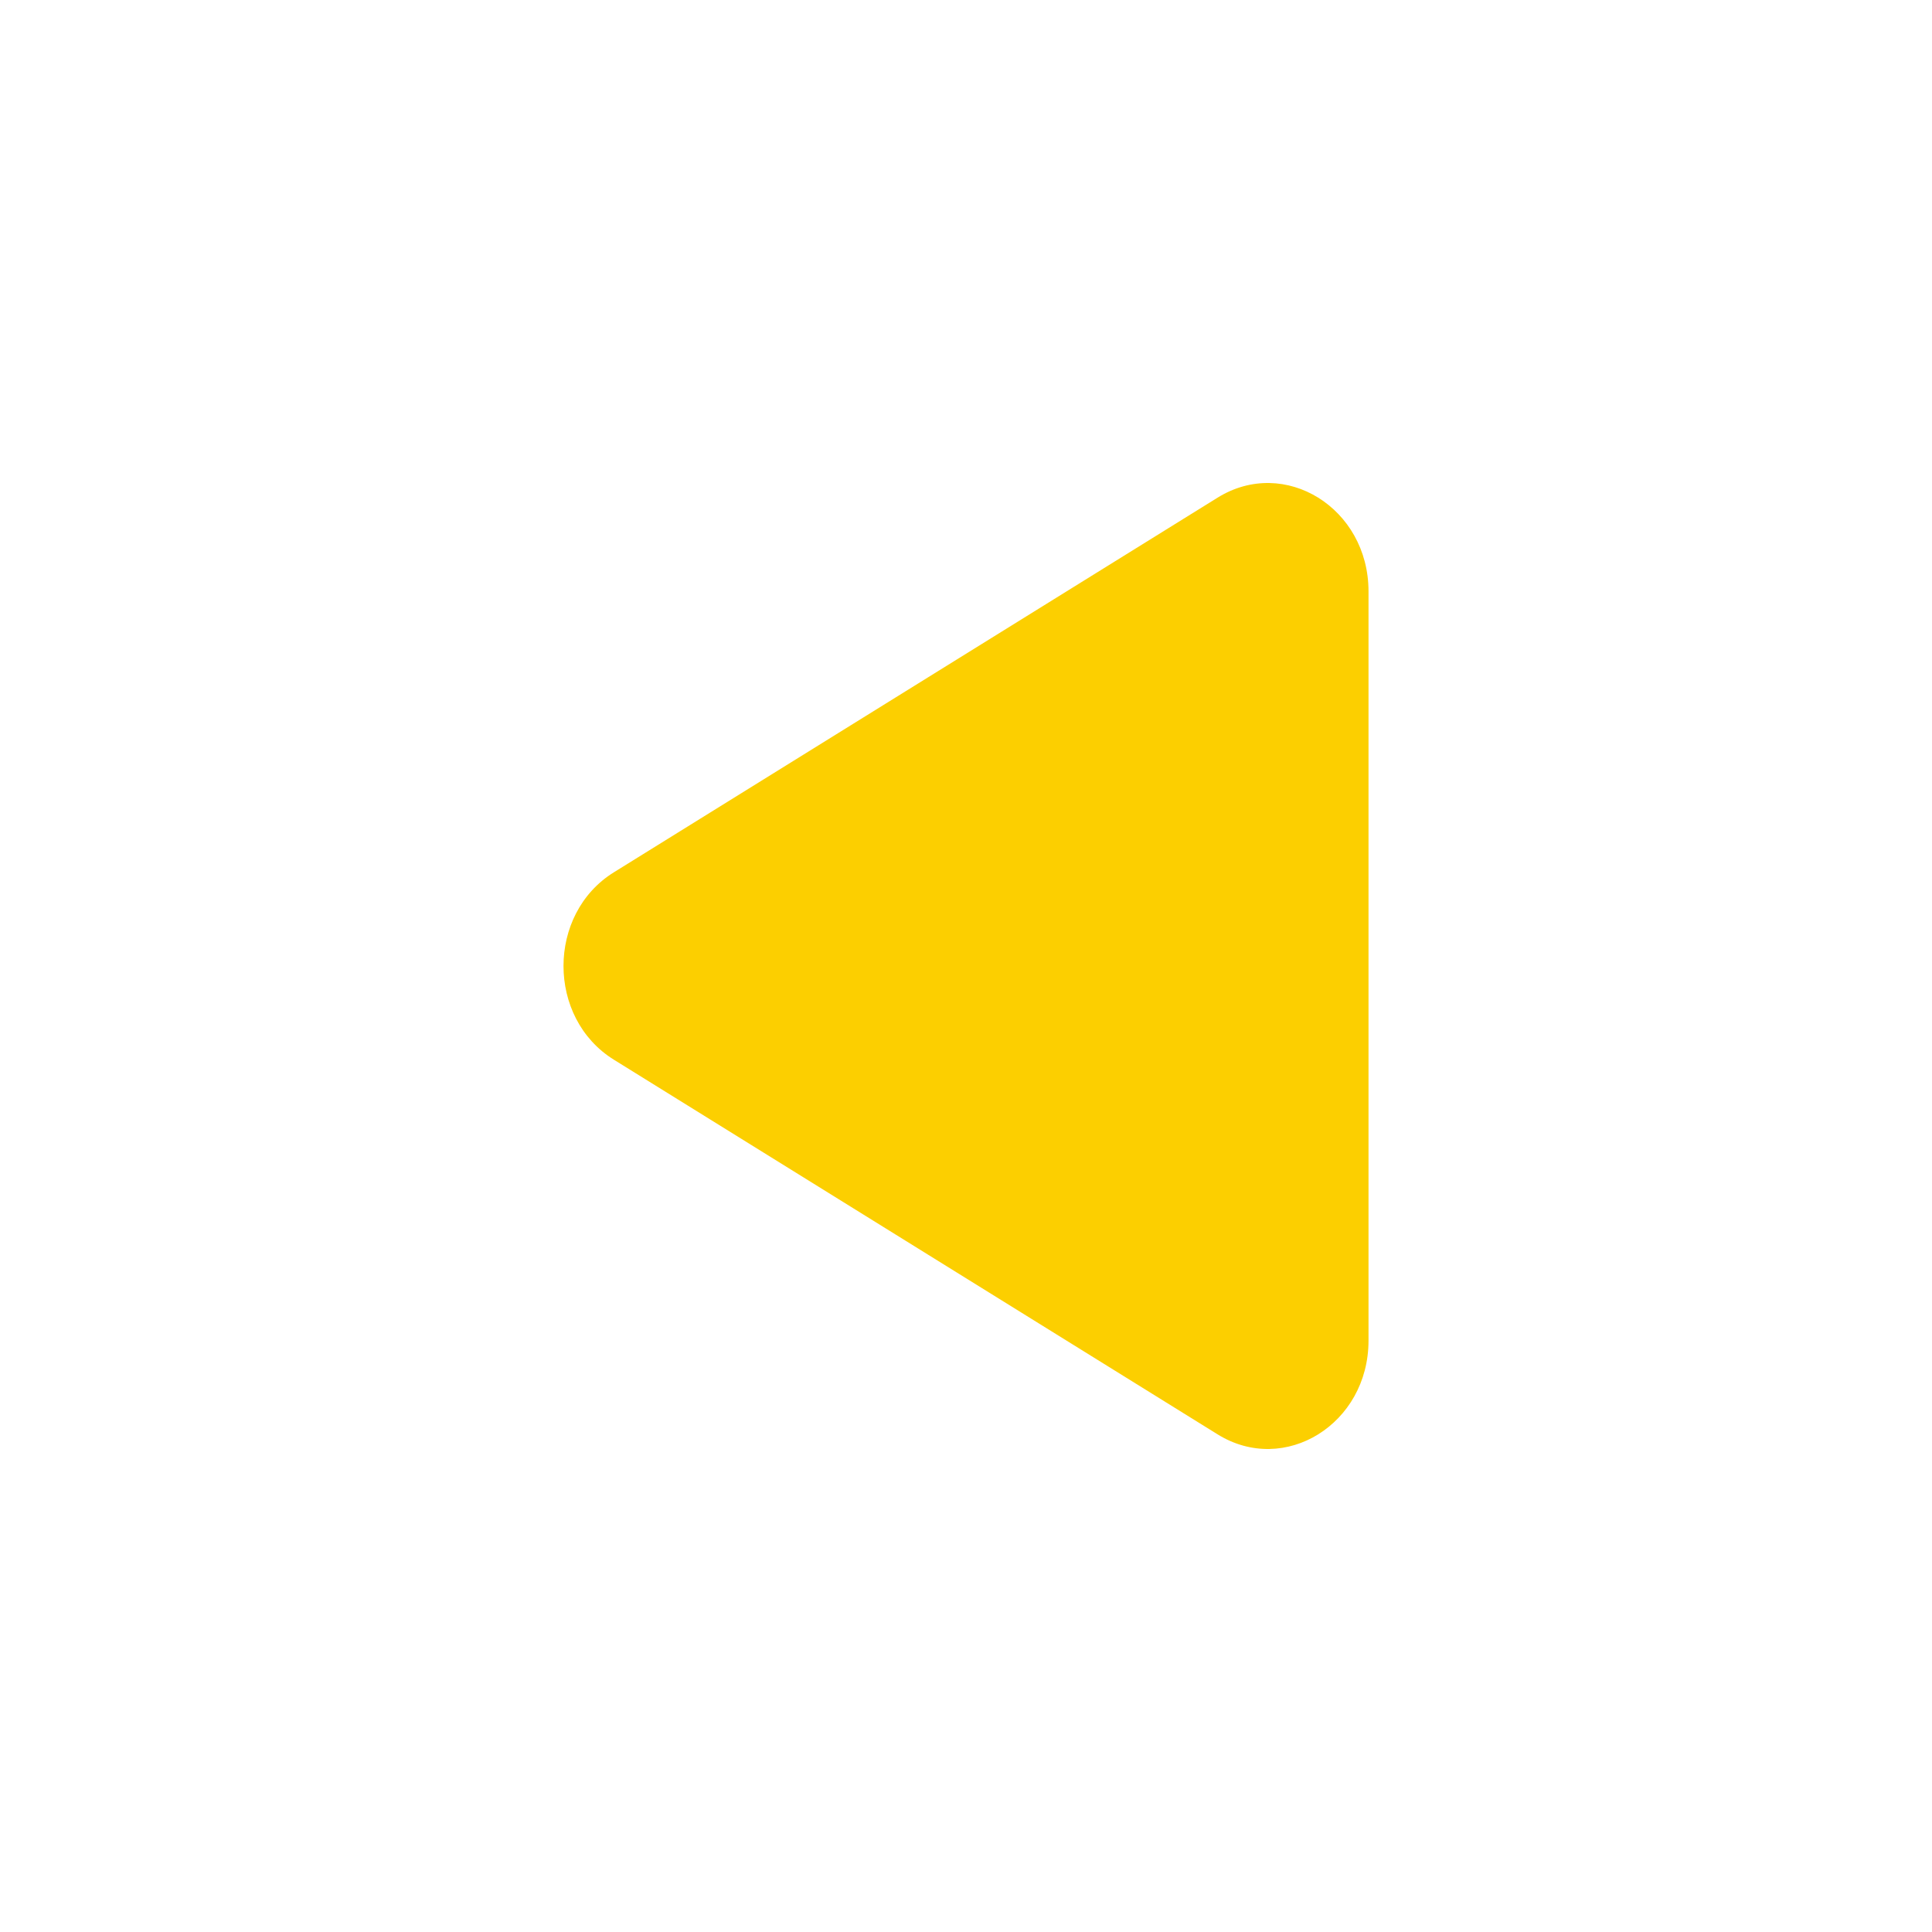 <svg width="56" height="56" viewBox="0 0 56 56" fill="none" xmlns="http://www.w3.org/2000/svg">
<path d="M17.792 30.715C15.847 29.508 15.847 26.492 17.792 25.285L35.292 14.425C37.236 13.218 39.667 14.726 39.667 17.14L39.667 38.86C39.667 41.274 37.236 42.782 35.292 41.575L17.792 30.715Z" fill="#FCCF00"/>
</svg>
